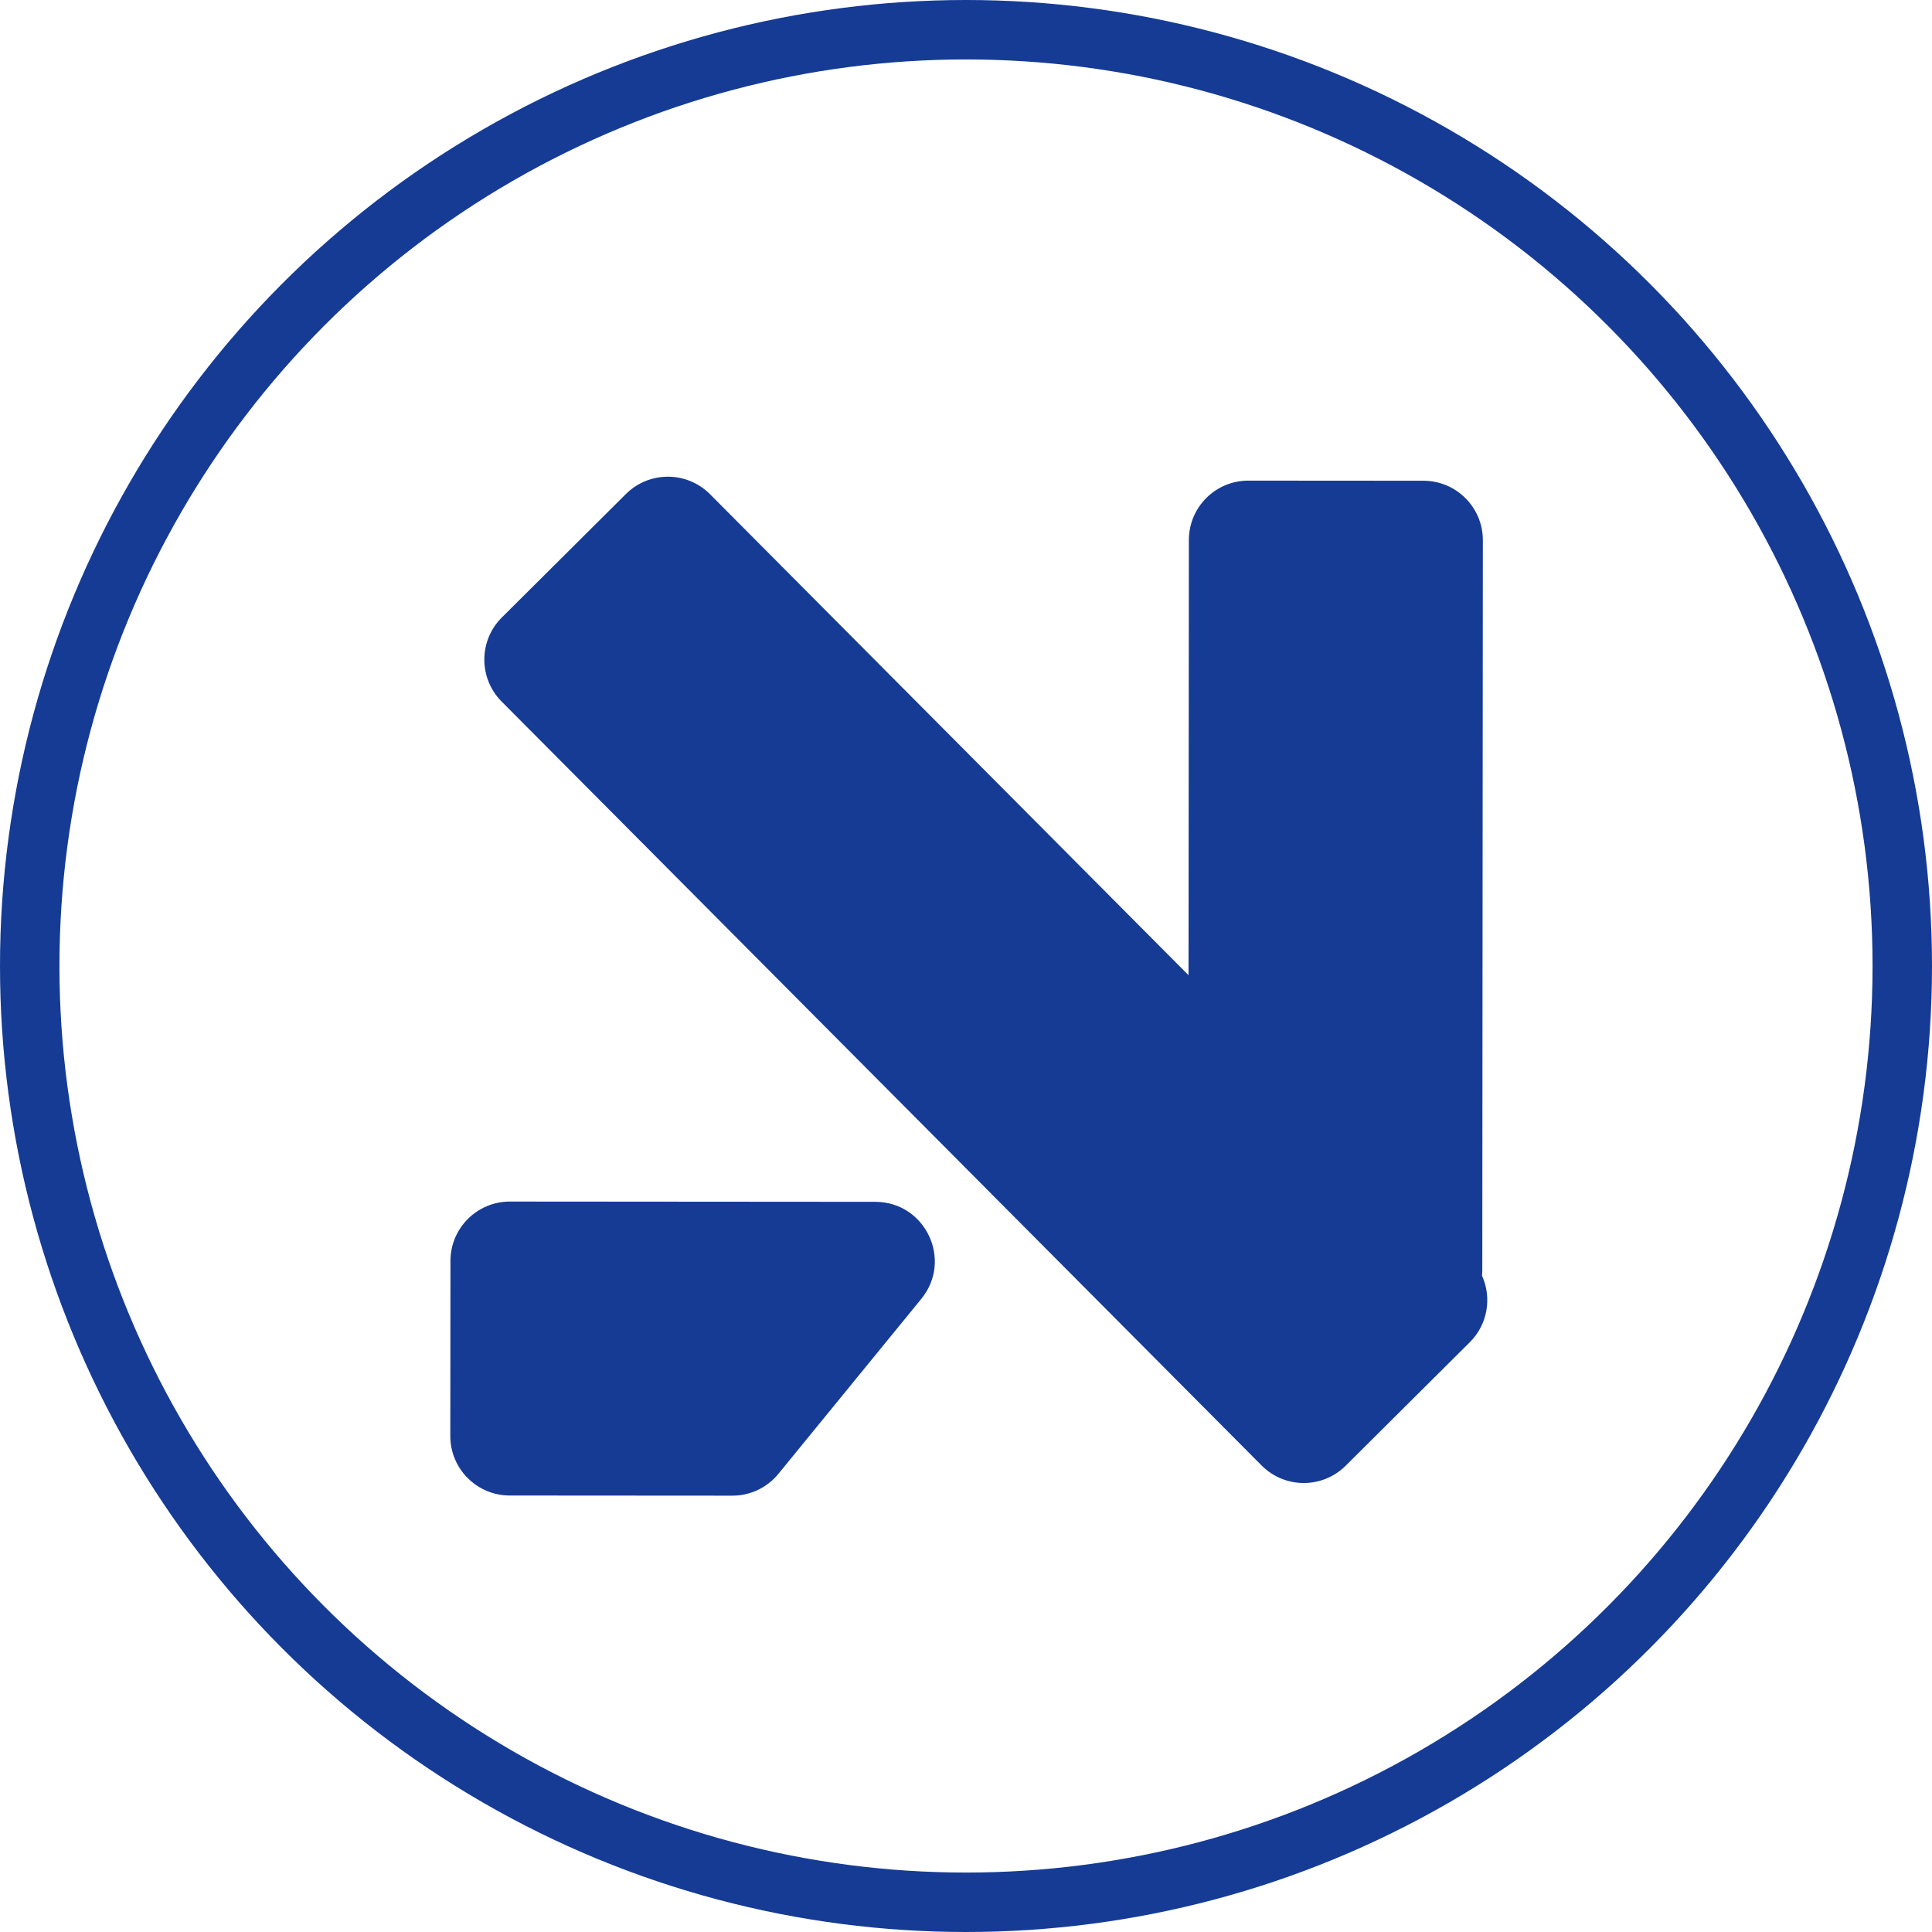 <?xml version="1.0" encoding="UTF-8"?> <svg xmlns="http://www.w3.org/2000/svg" width="65" height="65" viewBox="0 0 65 65" fill="none"><path d="M29.449 40.434C31.135 40.436 32.063 42.394 30.996 43.699L26.189 49.585C25.809 50.051 25.24 50.321 24.639 50.32L17.148 50.315C16.044 50.313 15.149 49.417 15.15 48.313L15.155 42.423C15.155 41.319 16.052 40.424 17.156 40.425L29.449 40.434ZM49.861 42.919C50.194 43.657 50.058 44.553 49.45 45.158L45.274 49.312C44.491 50.091 43.225 50.088 42.446 49.305L16.877 23.603C16.098 22.82 16.101 21.553 16.884 20.774L21.059 16.62C21.842 15.841 23.109 15.845 23.888 16.627L39.987 32.81L39.998 18.168C39.999 17.064 40.895 16.169 42 16.17L47.891 16.174C48.995 16.175 49.89 17.071 49.889 18.176L49.87 42.747C49.87 42.805 49.866 42.862 49.861 42.919Z" fill="#153B95"></path><circle cx="32.5" cy="32.5" r="31.5" stroke="#153B95" stroke-width="2"></circle></svg> 
